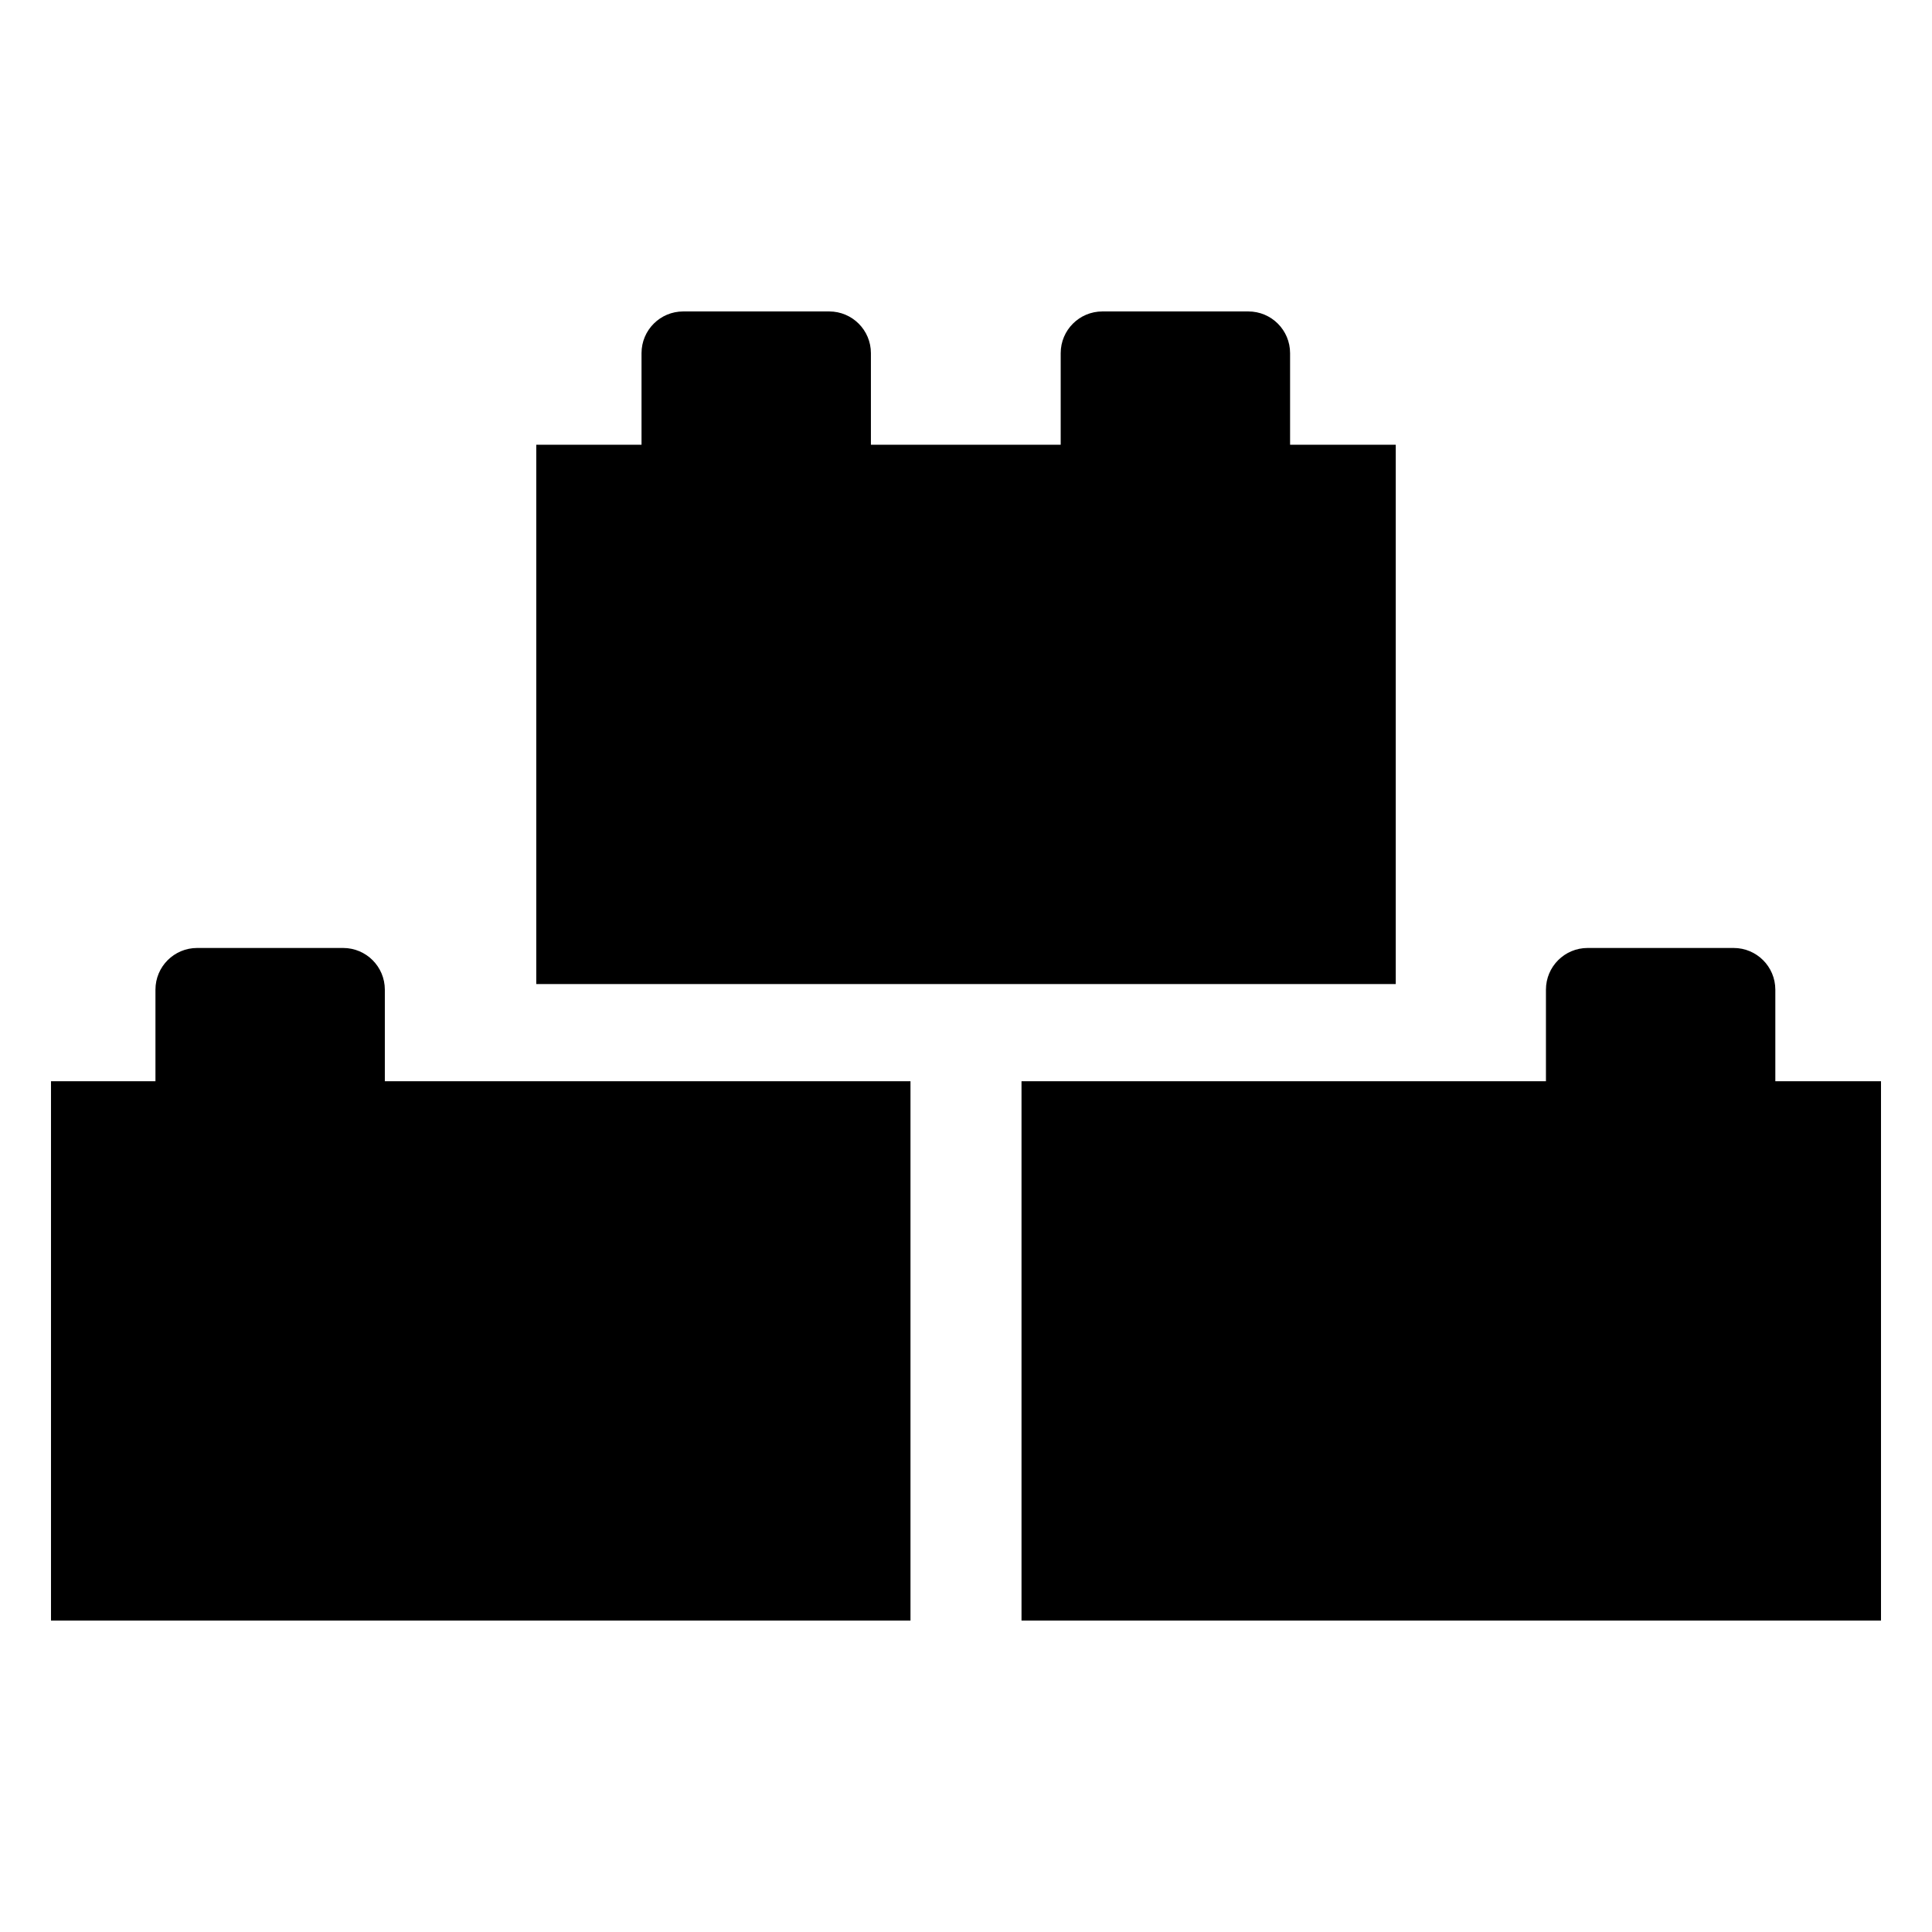 <?xml version="1.0" encoding="UTF-8"?><svg id="Ebene_2" xmlns="http://www.w3.org/2000/svg" viewBox="0 0 791.8 791.8"><rect x="20.9" y="443.13" width="352.25" height="221.03"/><rect x="418.65" y="443.13" width="352.25" height="221.03"/><g><path d="M76.52,442.84v-37.24c0-2.36,1.92-4.27,4.27-4.27h59.82c2.36,0,4.27,1.92,4.27,4.27v37.24H76.52Z"/><path d="M132.07,414.15v15.87h-42.73v-15.87h42.73m8.55-25.64h-59.82c-9.44,0-17.09,7.65-17.09,17.09v50.06h94.01v-50.06c0-9.44-7.65-17.09-17.09-17.09h0Z"/></g><g><path d="M646.39,442.84v-37.24c0-2.36,1.92-4.27,4.27-4.27h59.82c2.36,0,4.27,1.92,4.27,4.27v37.24h-68.37Z"/><path d="M701.94,414.15v15.87h-42.73v-15.87h42.73m8.55-25.64h-59.82c-9.44,0-17.09,7.65-17.09,17.09v50.06h94.01v-50.06c0-9.44-7.65-17.09-17.09-17.09h0Z"/></g><rect x="219.78" y="182.27" width="352.25" height="221.03"/><g><path d="M275.73,181.98v-37.24c0-2.36,1.92-4.27,4.27-4.27h59.82c2.36,0,4.27,1.92,4.27,4.27v37.24h-68.37Z"/><path d="M331.28,153.28v15.87h-42.73v-15.87h42.73m8.55-25.64h-59.82c-9.44,0-17.09,7.65-17.09,17.09v50.06h94.01v-50.06c0-9.44-7.65-17.09-17.09-17.09h0Z"/></g><g><path d="M447.52,181.98v-37.24c0-2.36,1.92-4.27,4.27-4.27h59.82c2.36,0,4.27,1.92,4.27,4.27v37.24h-68.37Z"/><path d="M503.07,153.28v15.87h-42.73v-15.87h42.73m8.55-25.64h-59.82c-9.44,0-17.09,7.65-17.09,17.09v50.06h94.01v-50.06c0-9.44-7.65-17.09-17.09-17.09h0Z"/></g></svg>